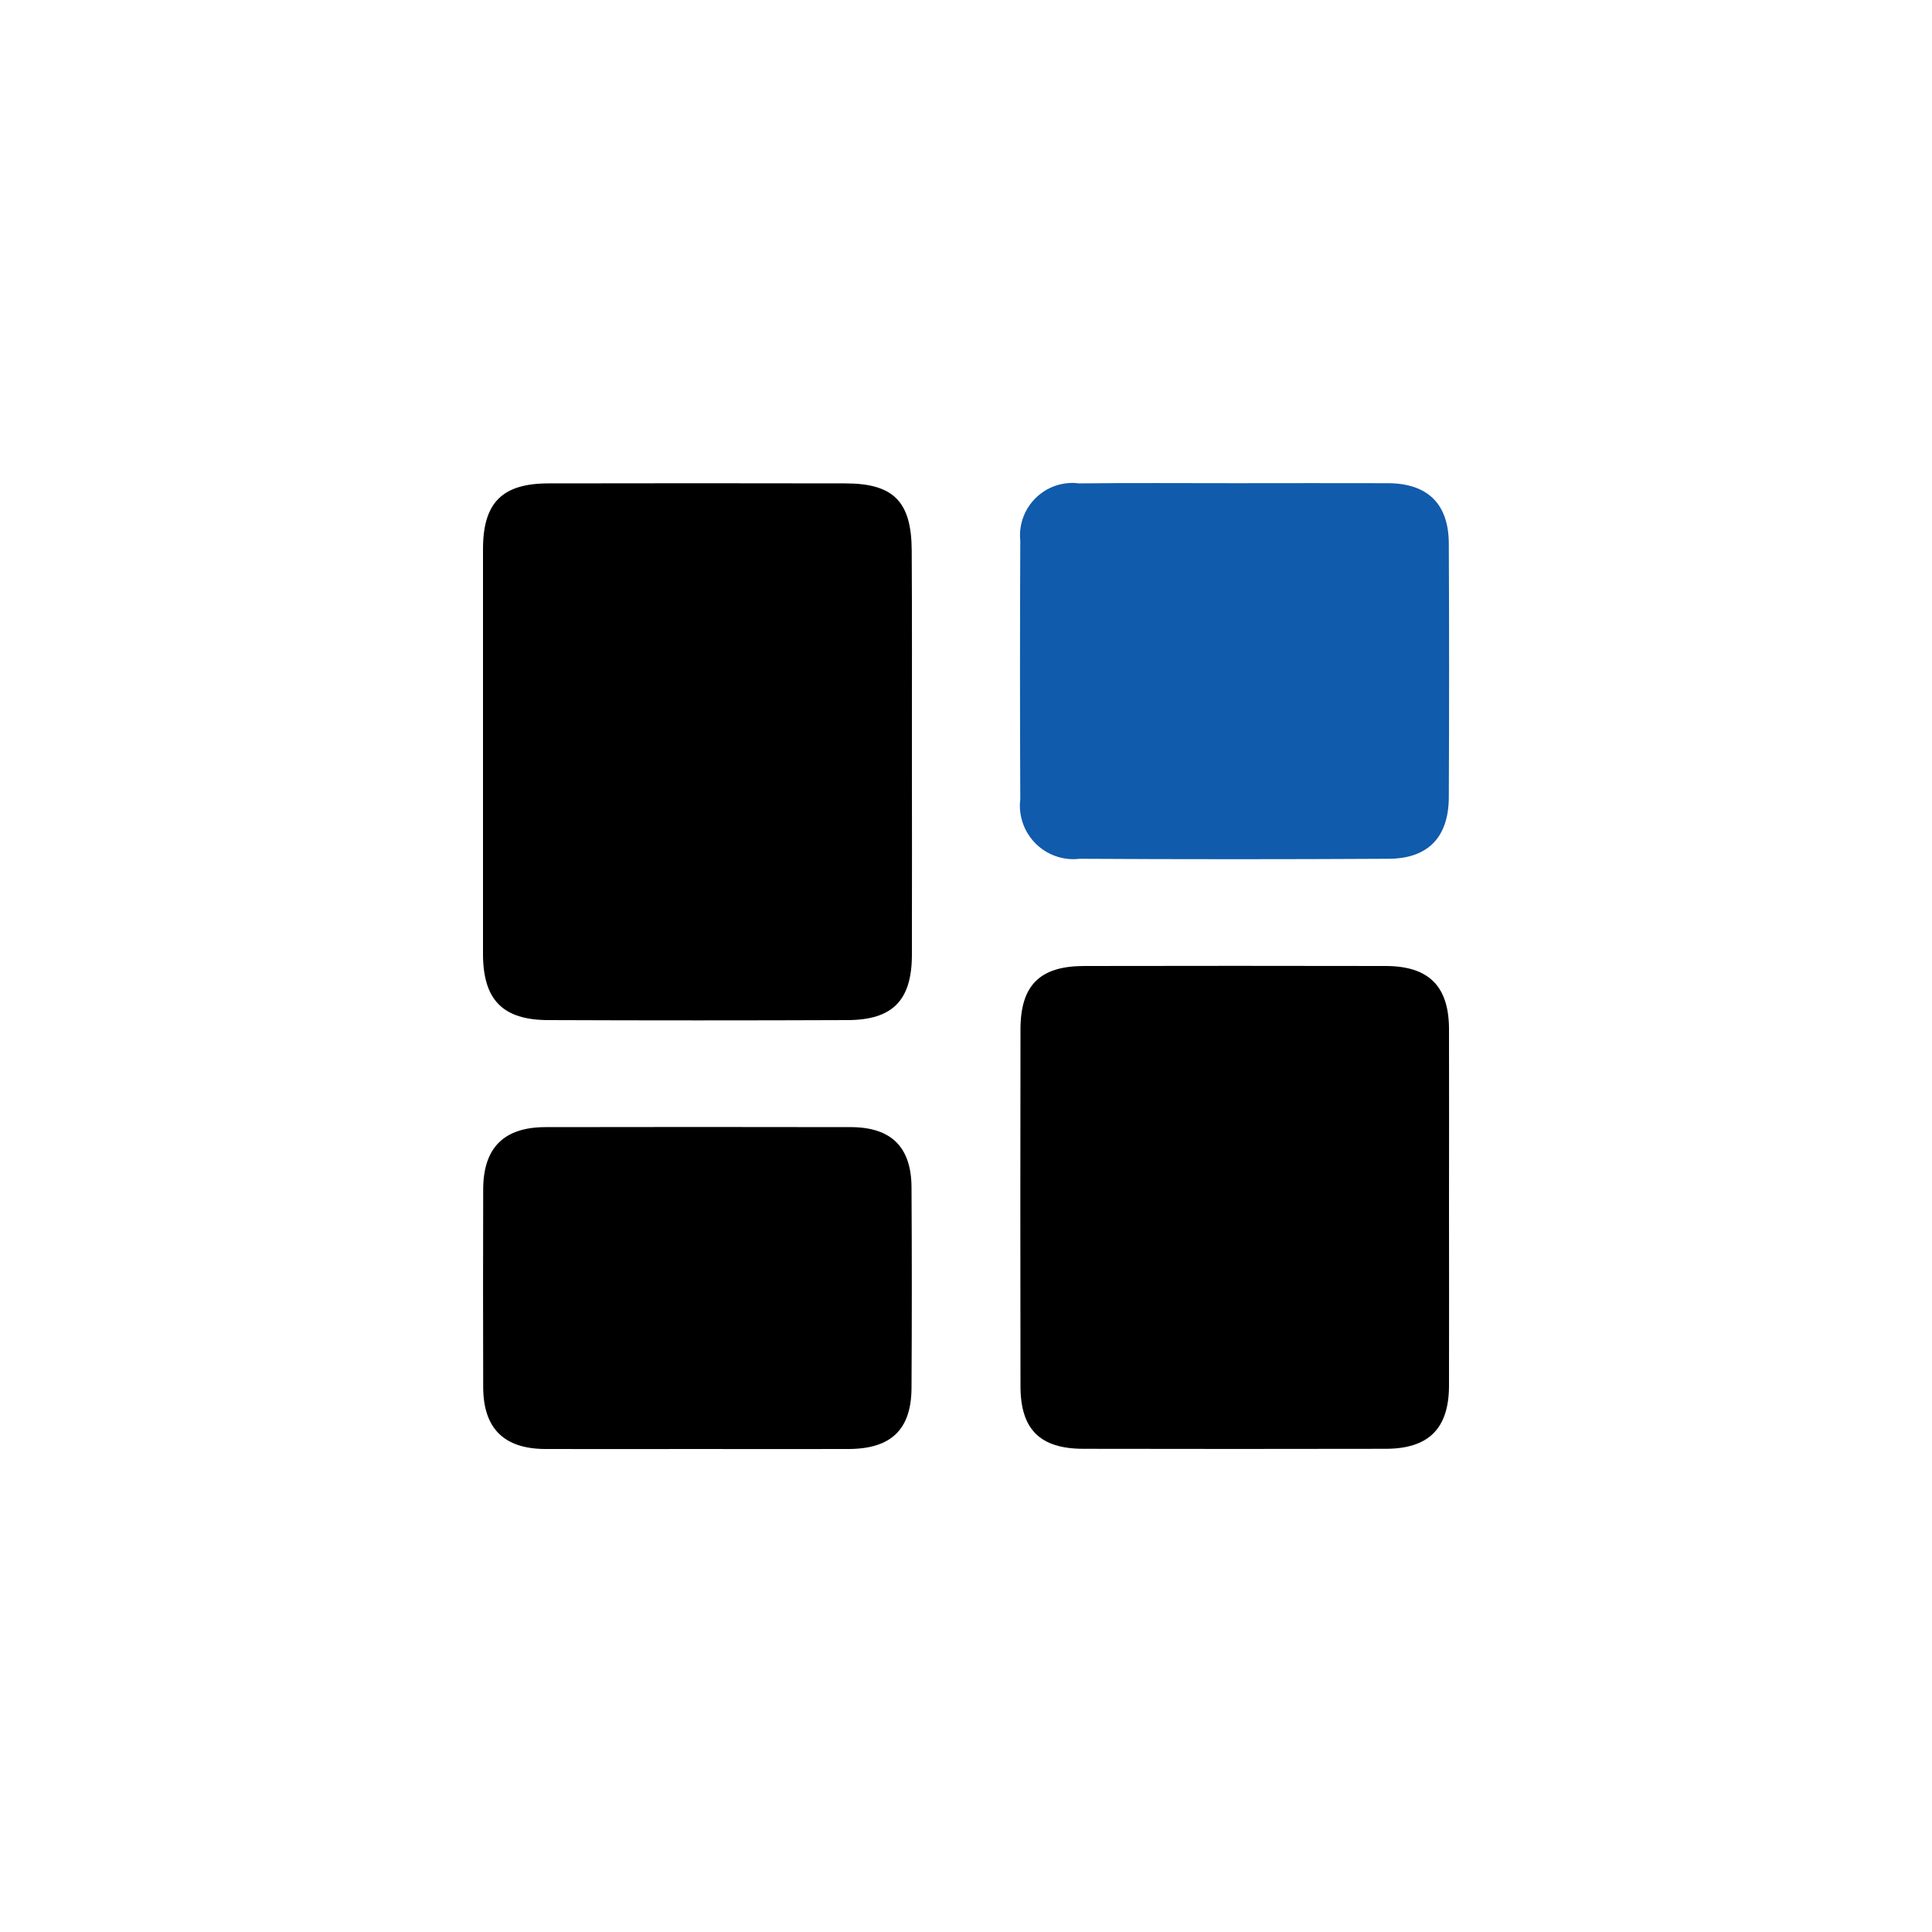 <?xml version="1.0" encoding="utf-8"?>
<!-- Generator: Adobe Illustrator 27.2.0, SVG Export Plug-In . SVG Version: 6.00 Build 0)  -->
<svg version="1.1" id="Layer_1" xmlns="http://www.w3.org/2000/svg" xmlns:xlink="http://www.w3.org/1999/xlink" x="0px" y="0px"
	 viewBox="0 0 100 100" style="enable-background:new 0 0 100 100;" xml:space="preserve">
<style type="text/css">
	.st0{clip-path:url(#SVGID_00000138533473594507709220000014992537804064375168_);}
	.st1{fill:#D6D6D6;}
	.st2{fill:#FFFFFF;}
	.st3{fill:#F56060;}
	.st4{fill:#56B3F7;}
	.st5{clip-path:url(#SVGID_00000046318971308752528050000012716539373065221552_);fill:#F1F7FF;}
	.st6{clip-path:url(#SVGID_00000046318971308752528050000012716539373065221552_);fill:#6BA8A5;}
	.st7{clip-path:url(#SVGID_00000046318971308752528050000012716539373065221552_);fill:#97C8D8;}
	.st8{clip-path:url(#SVGID_00000046318971308752528050000012716539373065221552_);fill:#7385C5;}
	.st9{clip-path:url(#SVGID_00000046318971308752528050000012716539373065221552_);fill:none;stroke:#FFFFFF;stroke-miterlimit:10;}
	.st10{clip-path:url(#SVGID_00000046318971308752528050000012716539373065221552_);fill:#FFFFFF;}
	.st11{clip-path:url(#SVGID_00000046318971308752528050000012716539373065221552_);fill:#263F61;}
	.st12{clip-path:url(#SVGID_00000046318971308752528050000012716539373065221552_);fill:#80CADB;}
	.st13{clip-path:url(#SVGID_00000046318971308752528050000012716539373065221552_);fill:#C5513D;}
	.st14{clip-path:url(#SVGID_00000046318971308752528050000012716539373065221552_);fill:none;stroke:#263F61;stroke-miterlimit:10;}
	.st15{fill:#E3EDF8;}
	.st16{fill:none;stroke:#FFFFFF;stroke-width:2;stroke-miterlimit:10;}
	.st17{fill:#2B3A92;}
	.st18{fill:#E5BC8D;}
	.st19{fill:#263F61;}
	.st20{fill:#DC6B6B;}
	.st21{fill:#2B3340;}
	.st22{fill:#233D62;}
	.st23{fill:#6BA8A5;}
	.st24{fill:#97C8D8;}
	.st25{fill:none;stroke:#263F61;stroke-width:0.5;stroke-miterlimit:10;}
	.st26{fill:none;stroke:#FFFFFF;stroke-width:0.25;stroke-miterlimit:10;}
	.st27{clip-path:url(#SVGID_00000072278940179669000670000014747757074045762213_);fill:#E3EDF8;}
	.st28{clip-path:url(#SVGID_00000072278940179669000670000014747757074045762213_);fill:none;stroke:#97C8D8;stroke-miterlimit:10;}
	.st29{clip-path:url(#SVGID_00000072278940179669000670000014747757074045762213_);fill:#97C8D8;}
	.st30{clip-path:url(#SVGID_00000072278940179669000670000014747757074045762213_);fill:#7385C5;}
	
		.st31{clip-path:url(#SVGID_00000072278940179669000670000014747757074045762213_);fill:none;stroke:#263F61;stroke-width:0.5;stroke-miterlimit:10;}
	.st32{clip-path:url(#SVGID_00000072278940179669000670000014747757074045762213_);fill:#6BA8A5;}
	.st33{clip-path:url(#SVGID_00000072278940179669000670000014747757074045762213_);fill:#263F61;}
	
		.st34{clip-path:url(#SVGID_00000072278940179669000670000014747757074045762213_);fill:none;stroke:#233D62;stroke-width:0.5;stroke-miterlimit:10;}
	.st35{clip-path:url(#SVGID_00000072278940179669000670000014747757074045762213_);fill:#E5BC8D;}
	.st36{clip-path:url(#SVGID_00000072278940179669000670000014747757074045762213_);fill:#C5513D;}
	.st37{clip-path:url(#SVGID_00000072278940179669000670000014747757074045762213_);fill:#2B3340;}
	.st38{clip-path:url(#SVGID_00000072278940179669000670000014747757074045762213_);fill:#233D62;}
	.st39{clip-path:url(#SVGID_00000072278940179669000670000014747757074045762213_);fill:#FFFFFF;}
	.st40{clip-path:url(#SVGID_00000072278940179669000670000014747757074045762213_);fill:#77A1B9;}
	.st41{clip-path:url(#SVGID_00000072278940179669000670000014747757074045762213_);fill:#2B3A92;}
	
		.st42{clip-path:url(#SVGID_00000072278940179669000670000014747757074045762213_);fill:none;stroke:#233D62;stroke-width:0.15;stroke-miterlimit:10;}
	.st43{clip-path:url(#SVGID_00000072278940179669000670000014747757074045762213_);fill:none;stroke:#000000;stroke-miterlimit:10;}
	.st44{clip-path:url(#SVGID_00000072278940179669000670000014747757074045762213_);fill:#BACFE6;}
	.st45{clip-path:url(#SVGID_00000072278940179669000670000014747757074045762213_);fill:#A0BAD6;}
	.st46{clip-path:url(#SVGID_00000072278940179669000670000014747757074045762213_);fill:none;stroke:#263F61;stroke-miterlimit:10;}
	.st47{fill:#105BAB;}
</style>
<g id="Group_13963_00000008121840613966048680000010744346299066908828_" transform="translate(-1466 -3397)">
	<path id="Path_39519_00000148639583147716008780000015397751399146029722_" d="M1513.2,3435.9c0,3.51,0.01,7.03,0,10.54
		c-0.01,2.34-1,3.35-3.32,3.36c-5.16,0.02-10.32,0.02-15.49,0c-2.37,0-3.39-1.05-3.39-3.43c0-6.98,0-13.97,0-20.95
		c0-2.41,1-3.4,3.4-3.4c5.12-0.01,10.24-0.01,15.35,0c2.5,0,3.43,0.94,3.44,3.48C1513.21,3428.96,1513.2,3432.43,1513.2,3435.9"/>
	<path id="Path_39520_00000062903065297150797020000015926985388262352784_" d="M1541,3459.5c0,3.08,0.01,6.16,0,9.24
		c-0.01,2.21-1.06,3.25-3.29,3.25c-5.21,0.01-10.41,0.01-15.62,0c-2.26,0-3.27-1-3.27-3.25c-0.01-6.16-0.01-12.32,0-18.49
		c0.01-2.26,1.01-3.24,3.27-3.25c5.21-0.01,10.41-0.01,15.62,0c2.24,0,3.28,1.04,3.29,3.25
		C1541.01,3453.34,1541,3456.42,1541,3459.5"/>
	<path id="Path_39521_00000047743517499939979490000005481925958596888484_" class="st47" d="M1529.9,3422.01
		c2.65,0,5.29-0.01,7.94,0c2.06,0.01,3.14,1.07,3.15,3.12c0.02,4.38,0.02,8.76,0,13.14c-0.01,2.05-1.06,3.17-3.11,3.18
		c-5.33,0.03-10.67,0.03-16,0c-1.51,0.18-2.88-0.9-3.07-2.41c-0.03-0.22-0.03-0.44,0-0.66c-0.02-4.47-0.02-8.93,0-13.4
		c-0.15-1.49,0.94-2.82,2.43-2.97c0.2-0.02,0.39-0.02,0.59,0.01C1524.52,3421.99,1527.21,3422.01,1529.9,3422.01"/>
	<path id="Path_39522_00000147181019222153844640000015847980406858344117_" d="M1502.02,3472c-2.6,0-5.2,0.01-7.8,0
		c-2.14-0.01-3.2-1.07-3.21-3.19c-0.01-3.42-0.01-6.84,0-10.27c0.01-2.13,1.07-3.19,3.2-3.2c5.29-0.01,10.57-0.01,15.85,0
		c2.08,0.01,3.11,1.04,3.12,3.12c0.02,3.47,0.02,6.93,0,10.4c-0.02,2.14-1.06,3.13-3.25,3.14
		C1507.3,3472.01,1504.65,3472,1502.02,3472"/>
</g>
</svg>
